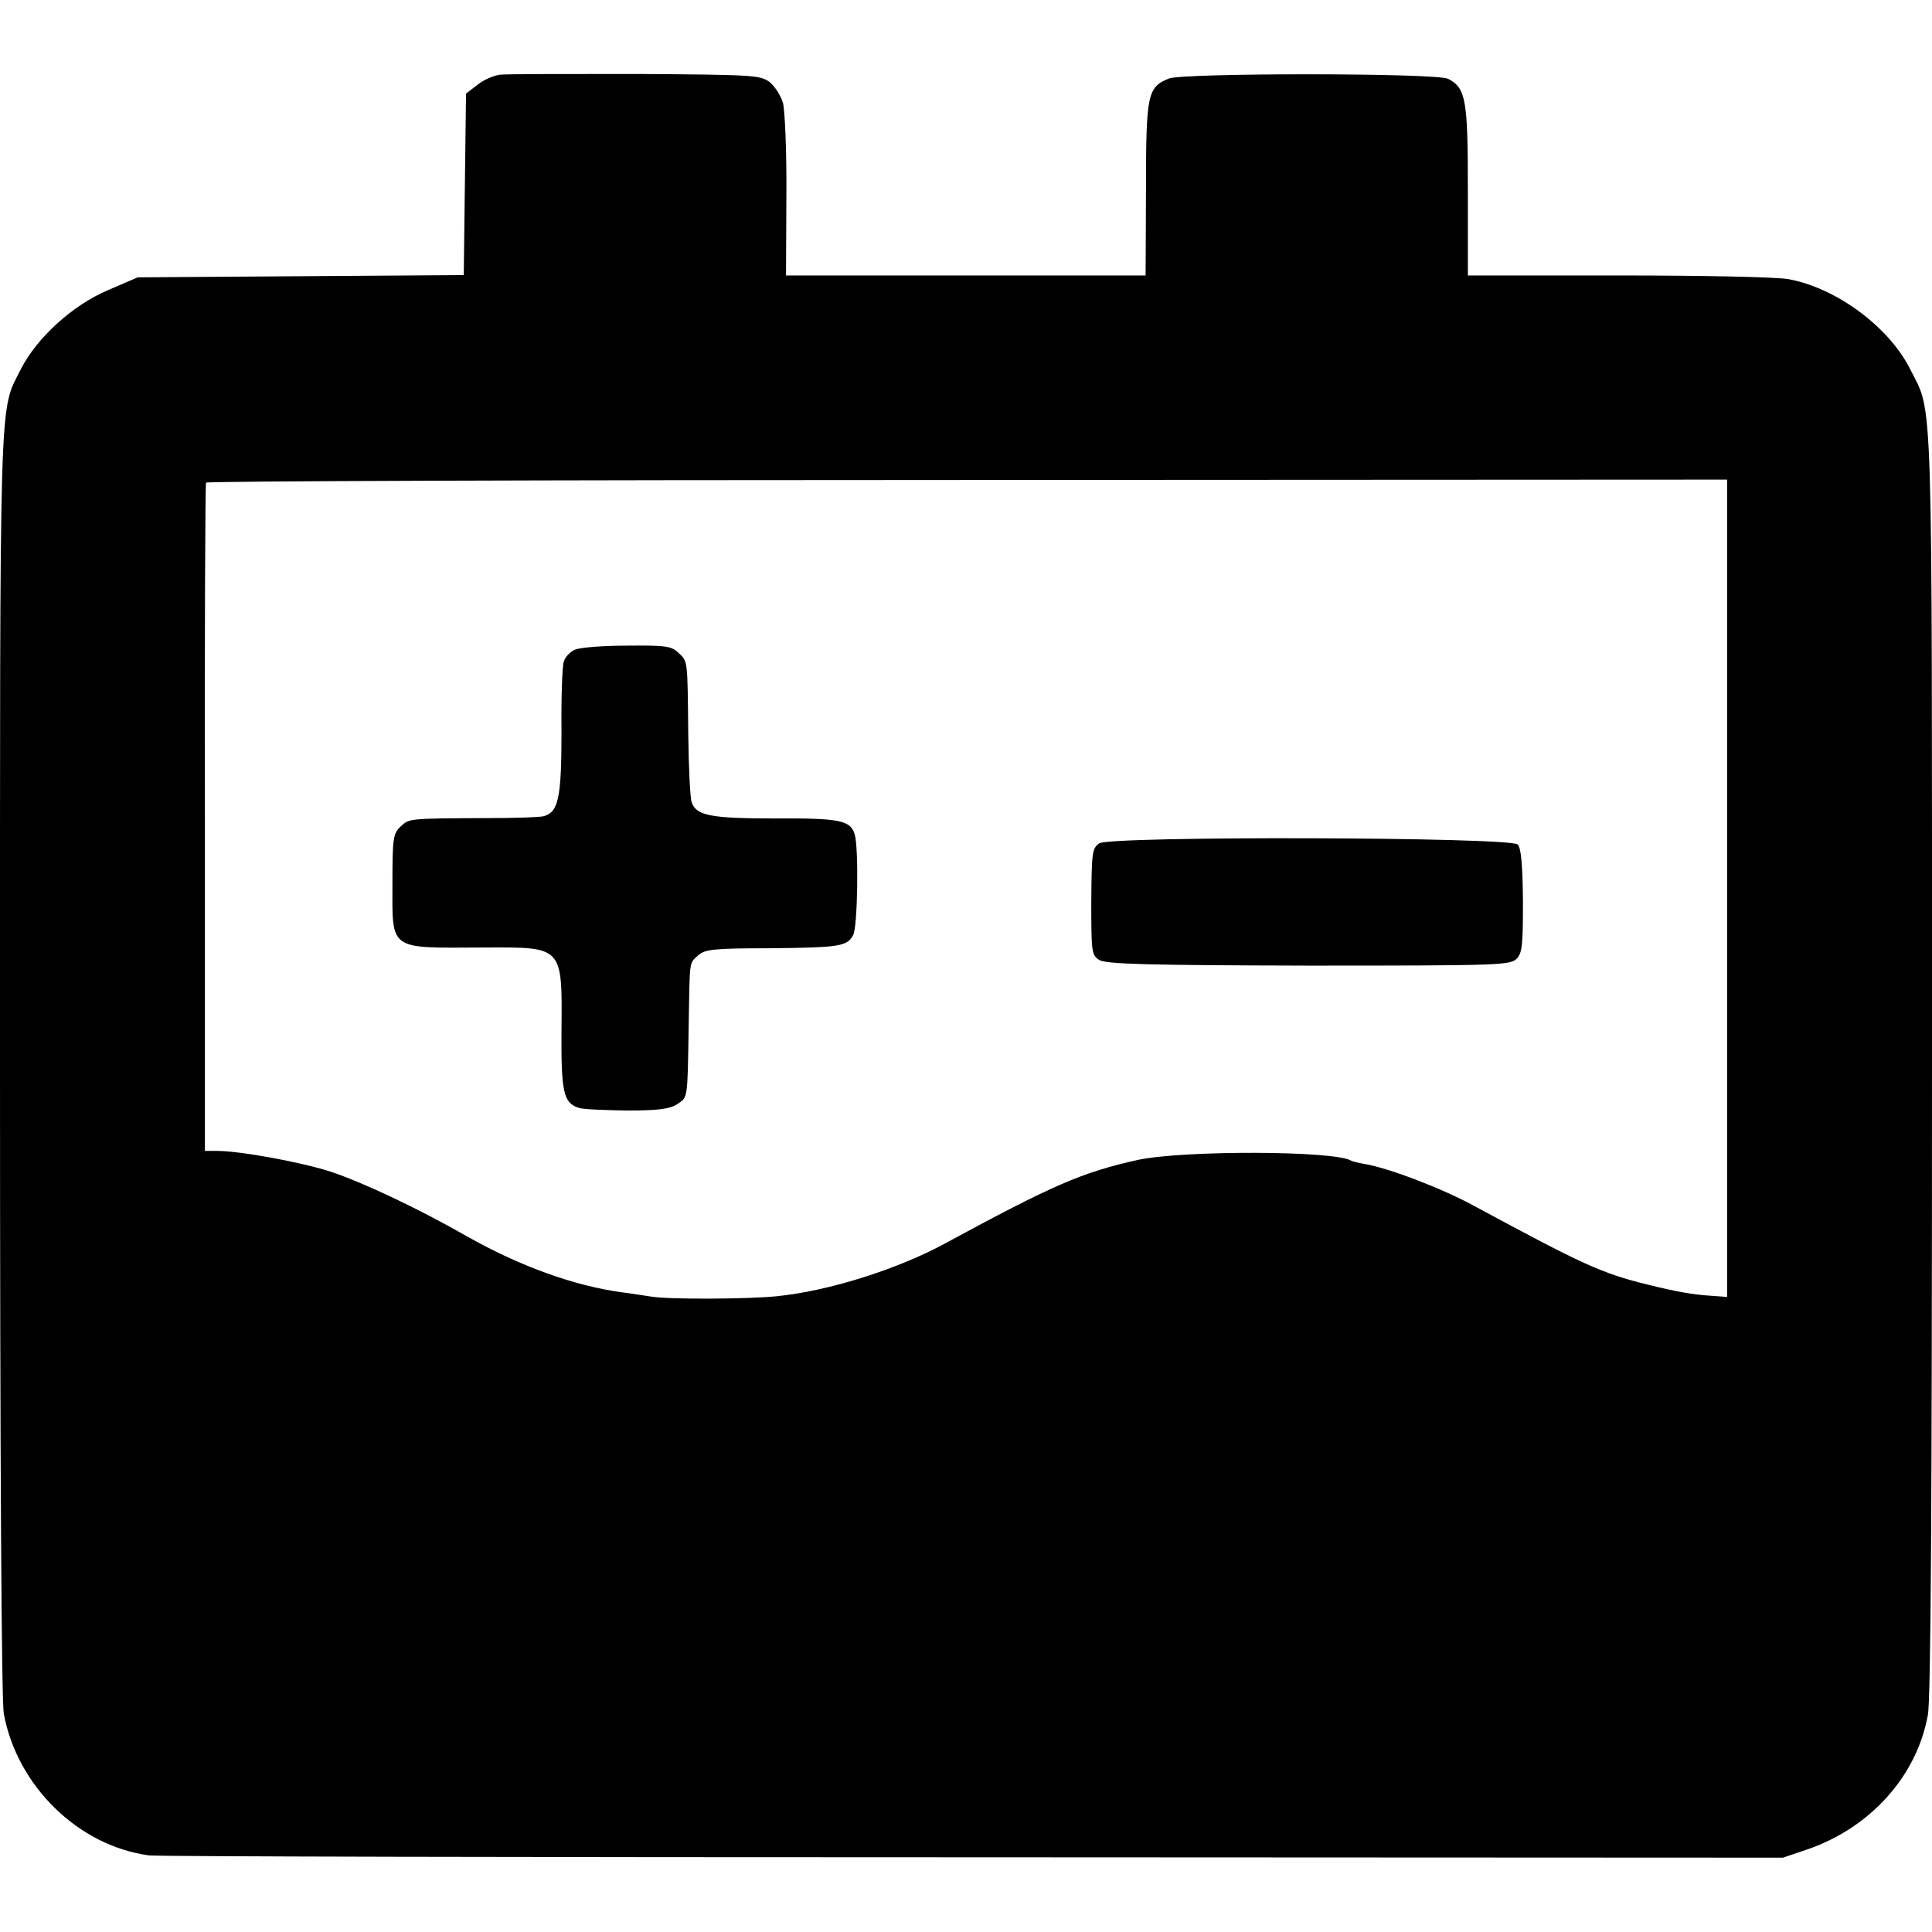 <?xml version="1.0" standalone="no"?>
<!DOCTYPE svg PUBLIC "-//W3C//DTD SVG 20010904//EN"
 "http://www.w3.org/TR/2001/REC-SVG-20010904/DTD/svg10.dtd">
<svg version="1.0" xmlns="http://www.w3.org/2000/svg"
 width="512pt" height="512pt" viewBox="0 0 512 512"
 preserveAspectRatio="xMidYMid meet">
<g transform="translate(0,512) scale(0.1,-0.1)"
fill="#000000" stroke="none">
<path d="M1325 4922 c-17 -2 -44 -14 -60 -27 l-30 -23 -3 -240 -3 -241 -432
-3 -432 -3 -79 -34 c-94 -40 -188 -126 -230 -208 -59 -118 -56 -16 -56 -1839
0 -1064 4 -1691 10 -1725 35 -192 198 -351 385 -376 22 -3 1005 -5 2185 -5
l2145 -1 65 22 c166 57 290 194 319 356 8 41 11 569 11 1730 0 1820 3 1715
-57 1835 -56 113 -195 216 -322 240 -30 6 -228 10 -452 10 l-399 0 0 225 c0
242 -5 271 -52 296 -29 16 -701 16 -740 1 -57 -23 -61 -41 -61 -293 l-1 -229
-476 0 -477 0 1 211 c1 116 -4 227 -9 246 -6 20 -22 45 -36 56 -25 18 -45 19
-355 21 -181 0 -343 0 -359 -2z m3252 -2156 l0 -1083 -41 3 c-51 3 -94 11
-171 30 -121 30 -169 52 -458 208 -84 46 -225 100 -289 111 -17 3 -34 7 -37 9
-43 27 -446 28 -566 2 -148 -33 -224 -66 -510 -221 -125 -68 -307 -126 -445
-140 -75 -8 -291 -9 -335 -1 -16 2 -50 8 -75 11 -128 17 -274 70 -415 150
-126 72 -274 142 -359 170 -77 25 -239 55 -302 55 l-31 0 0 883 c-1 485 1 885
3 888 2 4 910 7 2017 7 l2014 1 0 -1083z"/>
<path d="M1523 3398 c-13 -6 -26 -20 -29 -32 -4 -11 -7 -95 -6 -185 0 -176 -8
-213 -47 -224 -11 -3 -78 -5 -148 -5 -212 -1 -208 -1 -231 -22 -20 -19 -22
-30 -22 -149 0 -183 -13 -173 245 -172 208 1 205 4 203 -221 -1 -162 5 -191
46 -204 11 -4 68 -6 127 -7 84 0 114 4 134 17 28 19 27 10 30 206 3 179 1 166
25 188 18 16 39 19 190 19 186 2 205 5 221 35 12 22 15 232 4 267 -11 37 -40
43 -208 42 -172 0 -212 7 -224 43 -4 11 -8 91 -9 176 -2 205 -1 196 -26 220
-19 18 -34 20 -137 19 -64 0 -126 -5 -138 -11z"/>
<path d="M2913 2885 c-19 -13 -20 -26 -21 -155 0 -134 1 -141 21 -154 18 -11
126 -14 555 -15 501 0 534 1 551 18 15 15 17 35 17 154 -1 97 -5 140 -14 149
-20 20 -1081 23 -1109 3z"/>
</g>
</svg>
